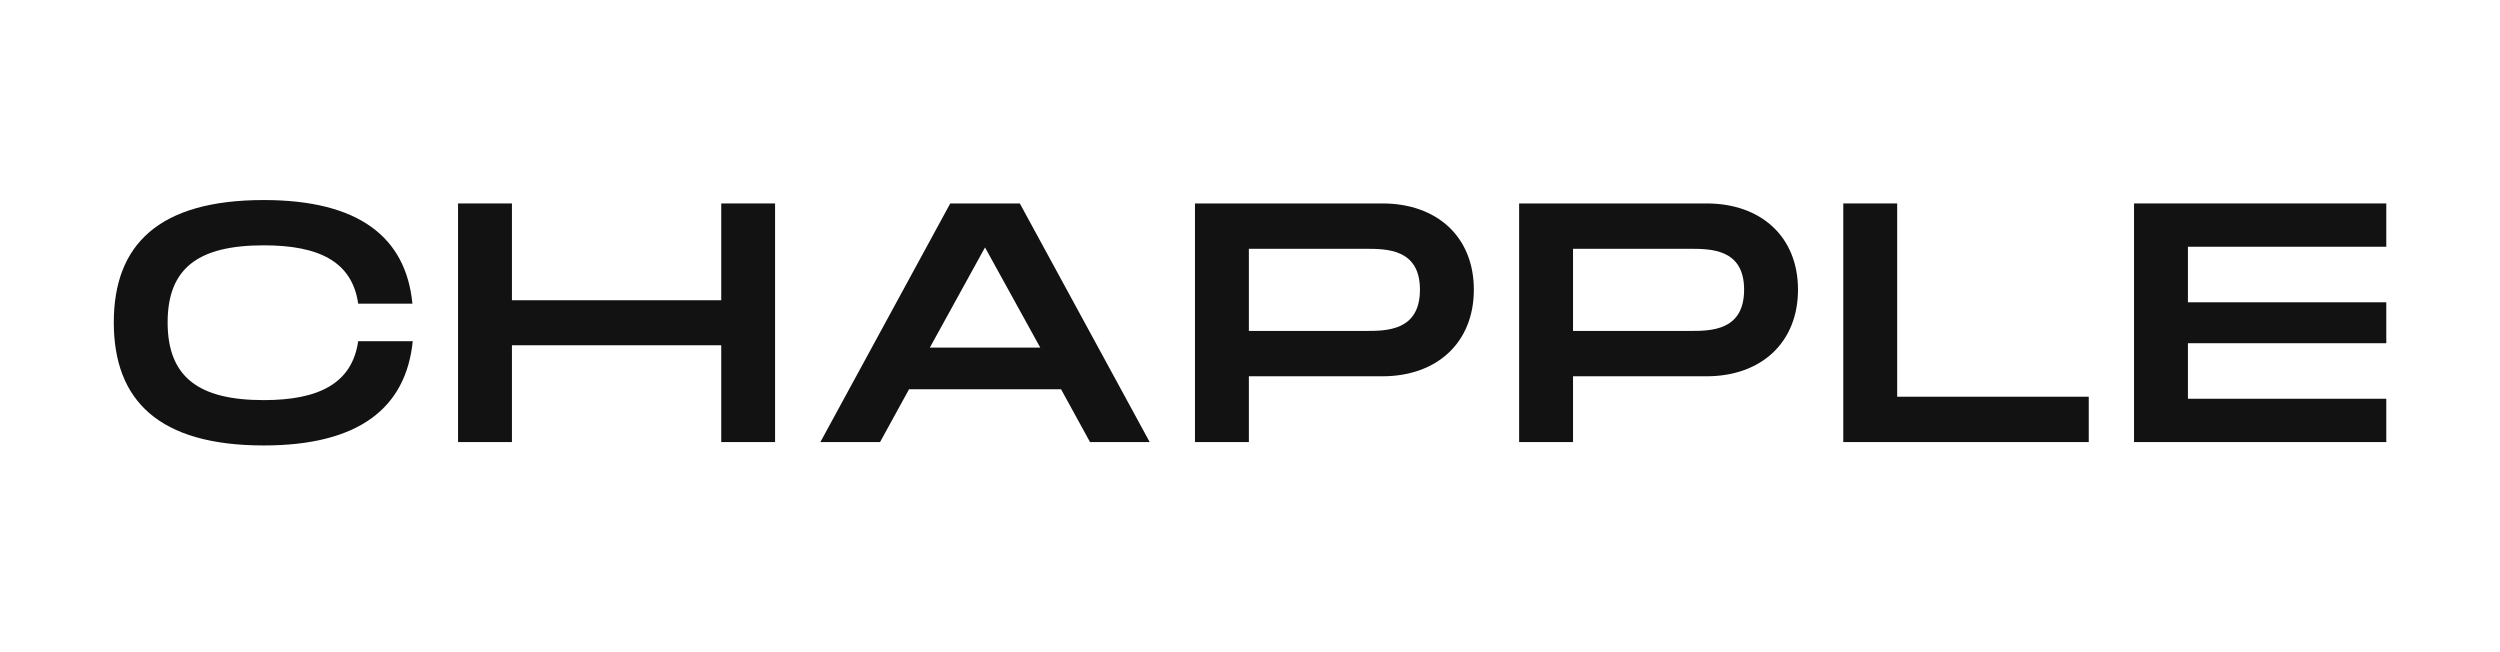 <svg width="230" height="60" viewBox="0 0 230 60" fill="none" xmlns="http://www.w3.org/2000/svg">
<path d="M24.266 40.982C33.016 40.982 37.349 37.535 37.974 31.389H32.953C32.391 35.305 29.287 36.81 24.266 36.81C18.339 36.81 15.422 34.743 15.422 29.66C15.422 24.613 18.307 22.571 24.266 22.571C29.318 22.571 32.391 24.045 32.953 27.936H37.943C37.349 21.821 33.016 18.404 24.266 18.404C14.61 18.404 10.469 22.509 10.469 29.66C10.469 36.842 14.61 40.982 24.266 40.982Z" fill="#121212"/>
<path d="M42.14 40.67H47.098V31.764H66.354V40.67H71.307V18.717H66.354V27.623H47.098V18.717H42.14V40.67Z" fill="#121212"/>
<path d="M75.475 40.67H80.965L83.632 35.81H97.616L100.283 40.67H105.772L93.824 18.717H87.423L75.475 40.67ZM85.543 31.982L90.621 22.764L95.705 31.982H85.543Z" fill="#121212"/>
<path d="M109.938 40.67H114.896V34.618H127.188C132.172 34.618 135.594 31.545 135.594 26.649C135.594 21.759 132.172 18.717 127.188 18.717H109.938V40.67ZM114.896 30.446V22.889H125.62C127.563 22.889 130.635 22.889 130.635 26.649C130.635 30.446 127.563 30.446 125.62 30.446H114.896Z" fill="#121212"/>
<path d="M139.76 40.67H144.718V34.618H157.01C161.994 34.618 165.416 31.545 165.416 26.649C165.416 21.759 161.994 18.717 157.01 18.717H139.76V40.67ZM144.718 30.446V22.889H155.442C157.385 22.889 160.458 22.889 160.458 26.649C160.458 30.446 157.385 30.446 155.442 30.446H144.718Z" fill="#121212"/>
<path d="M169.582 40.67H192.165V36.498H174.54V18.717H169.582V40.67Z" fill="#121212"/>
<path d="M196.331 40.67H219.539V36.685H201.289V31.576H219.539V27.811H201.289V22.701H219.539V18.717H196.331V40.67Z" fill="#121212"/>
</svg>
